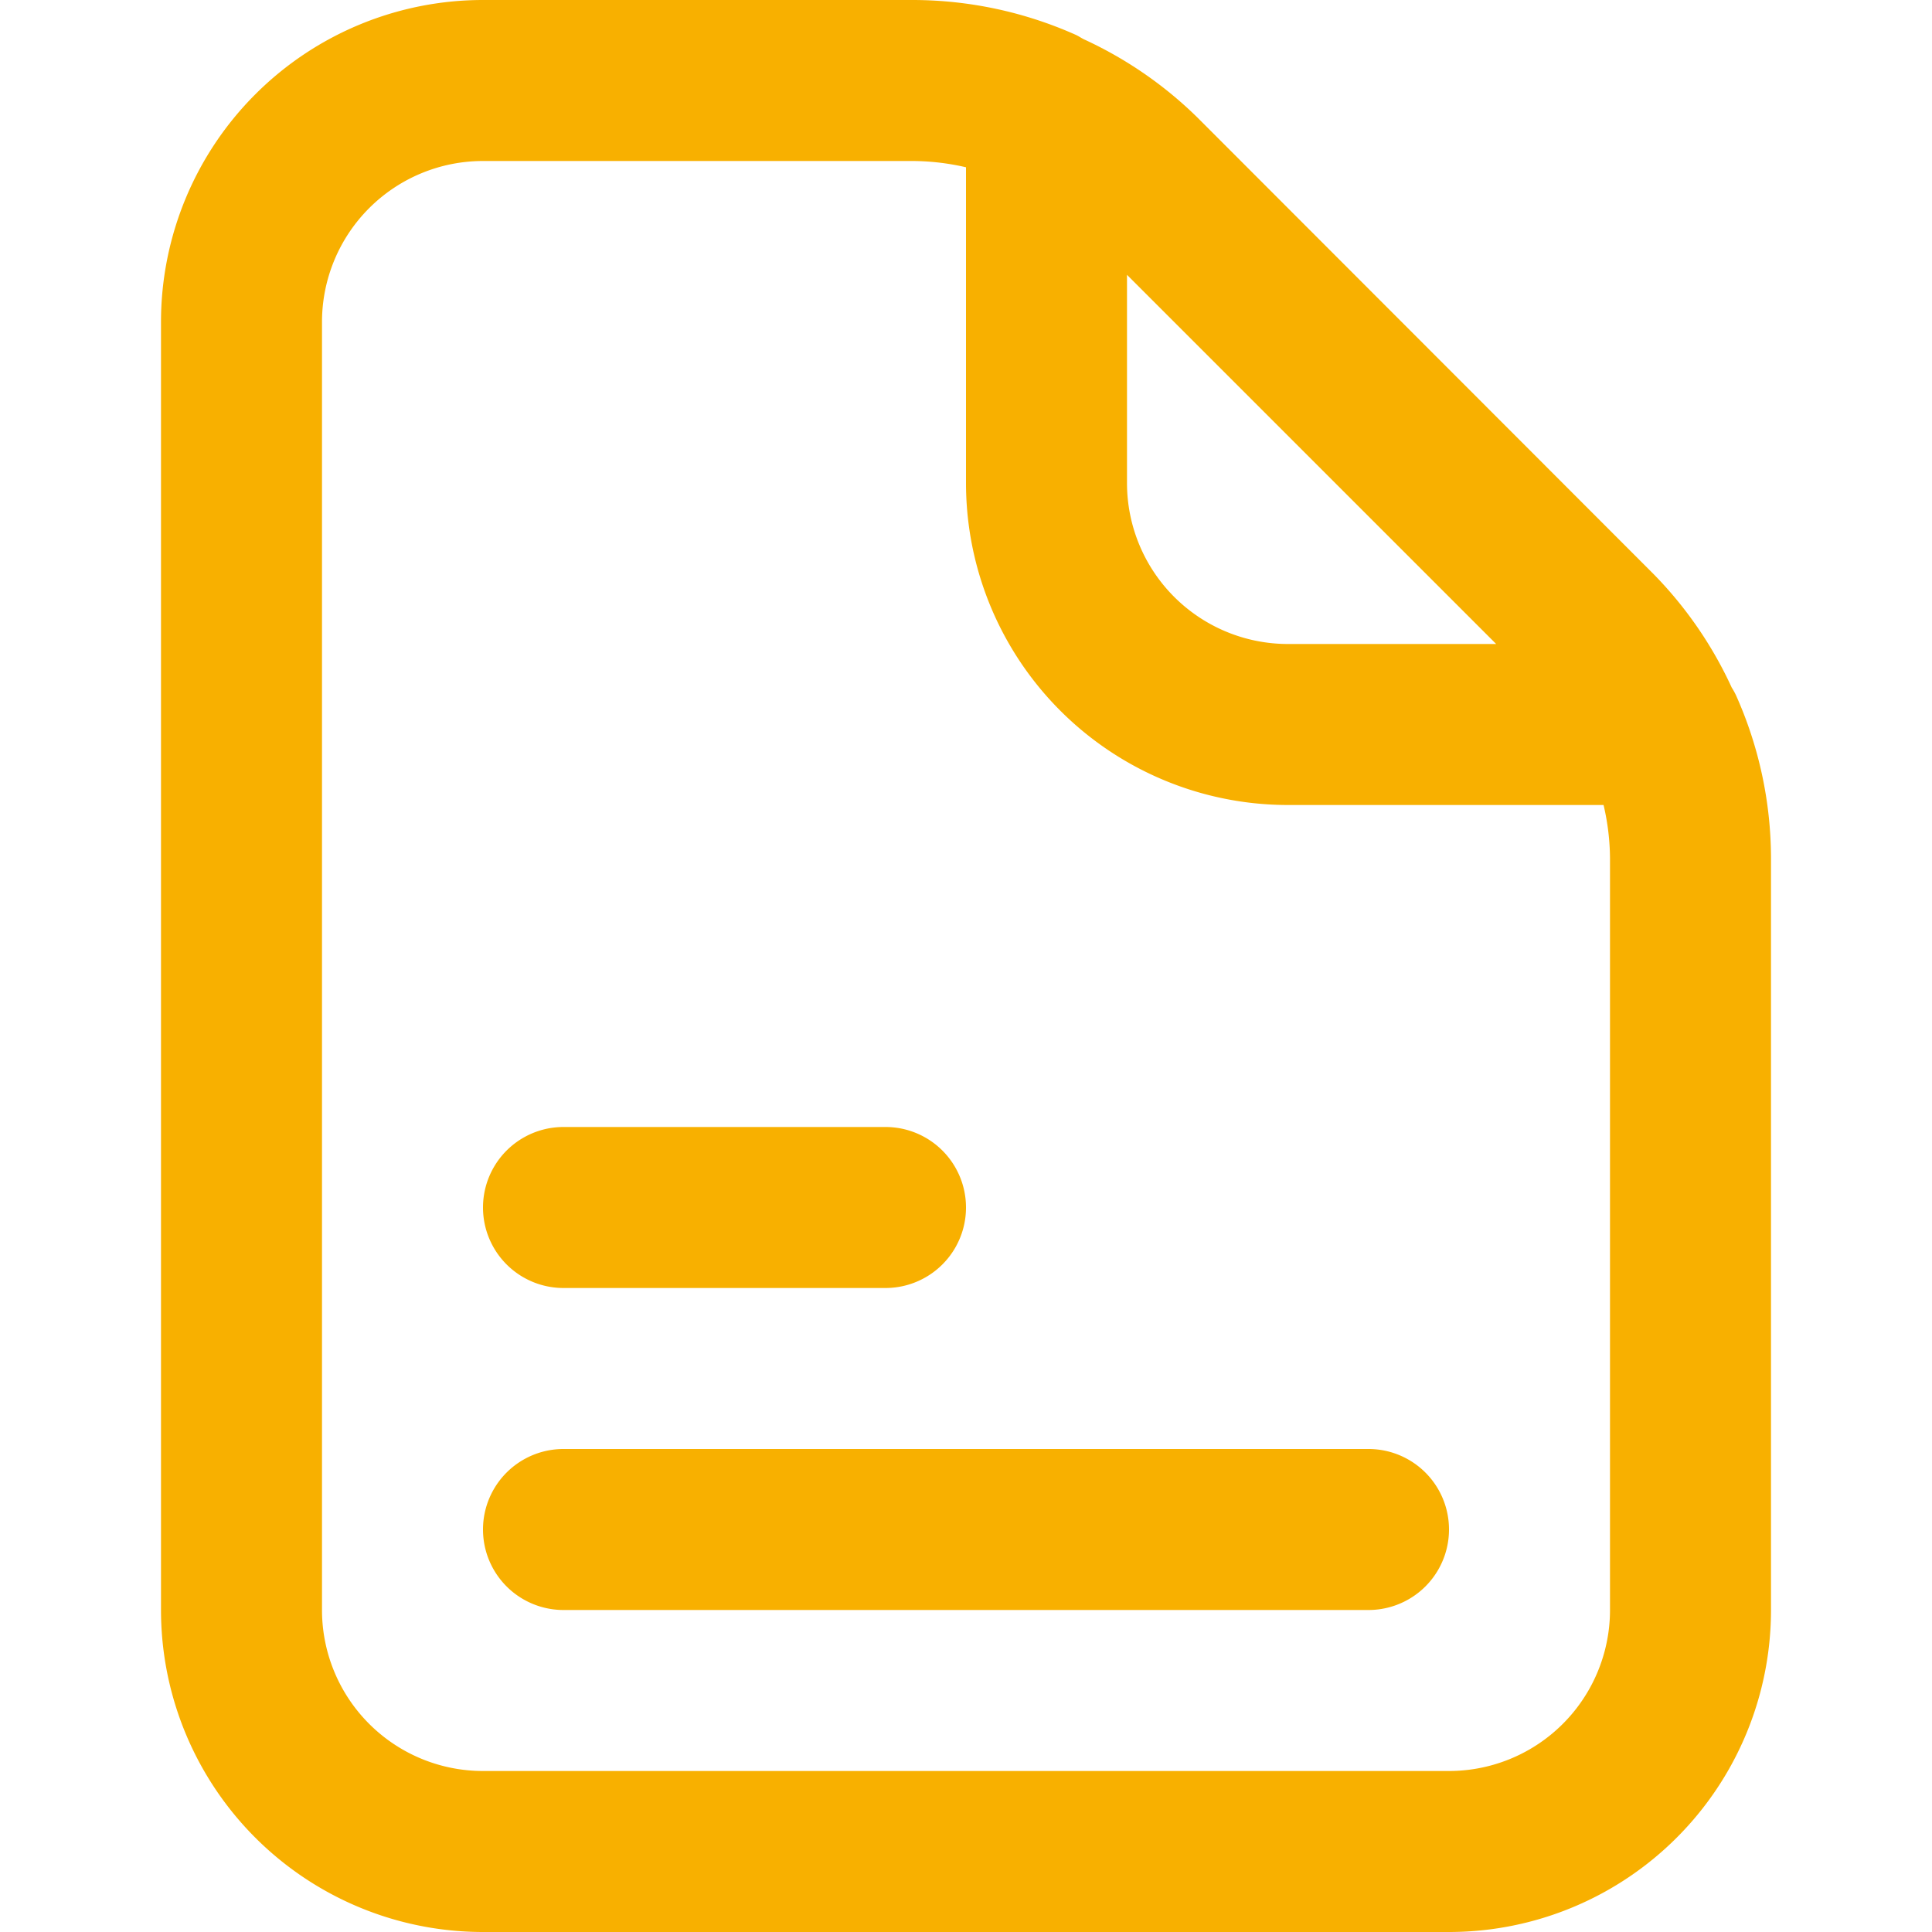 <svg width="24" height="24" fill="none" xmlns="http://www.w3.org/2000/svg"><path d="M6 24h12a4 4 0 004-4v-9.343a4.97 4.97 0 00-.433-2.016.847.847 0 00-.055-.1 4.977 4.977 0 00-.977-1.416l-5.656-5.661a4.982 4.982 0 00-1.417-.977c-.035-.018-.066-.04-.1-.055A4.984 4.984 0 0011.343 0H6a4 4 0 00-4 4v16a4 4 0 004 4zM18.586 8H16a2 2 0 01-2-2V3.414L18.586 8zM4 4a2 2 0 012-2h5.343a3 3 0 01.657.078V6a4 4 0 004 4h3.92c.051.215.078.436.08.657V20a2 2 0 01-2 2H6a2 2 0 01-2-2V4z" fill="#F8B000"/><path d="M7 20h10a1 1 0 000-2H7a1 1 0 000 2zm0-4h4a1 1 0 000-2H7a1 1 0 000 2z" fill="#F8B000"/></svg>